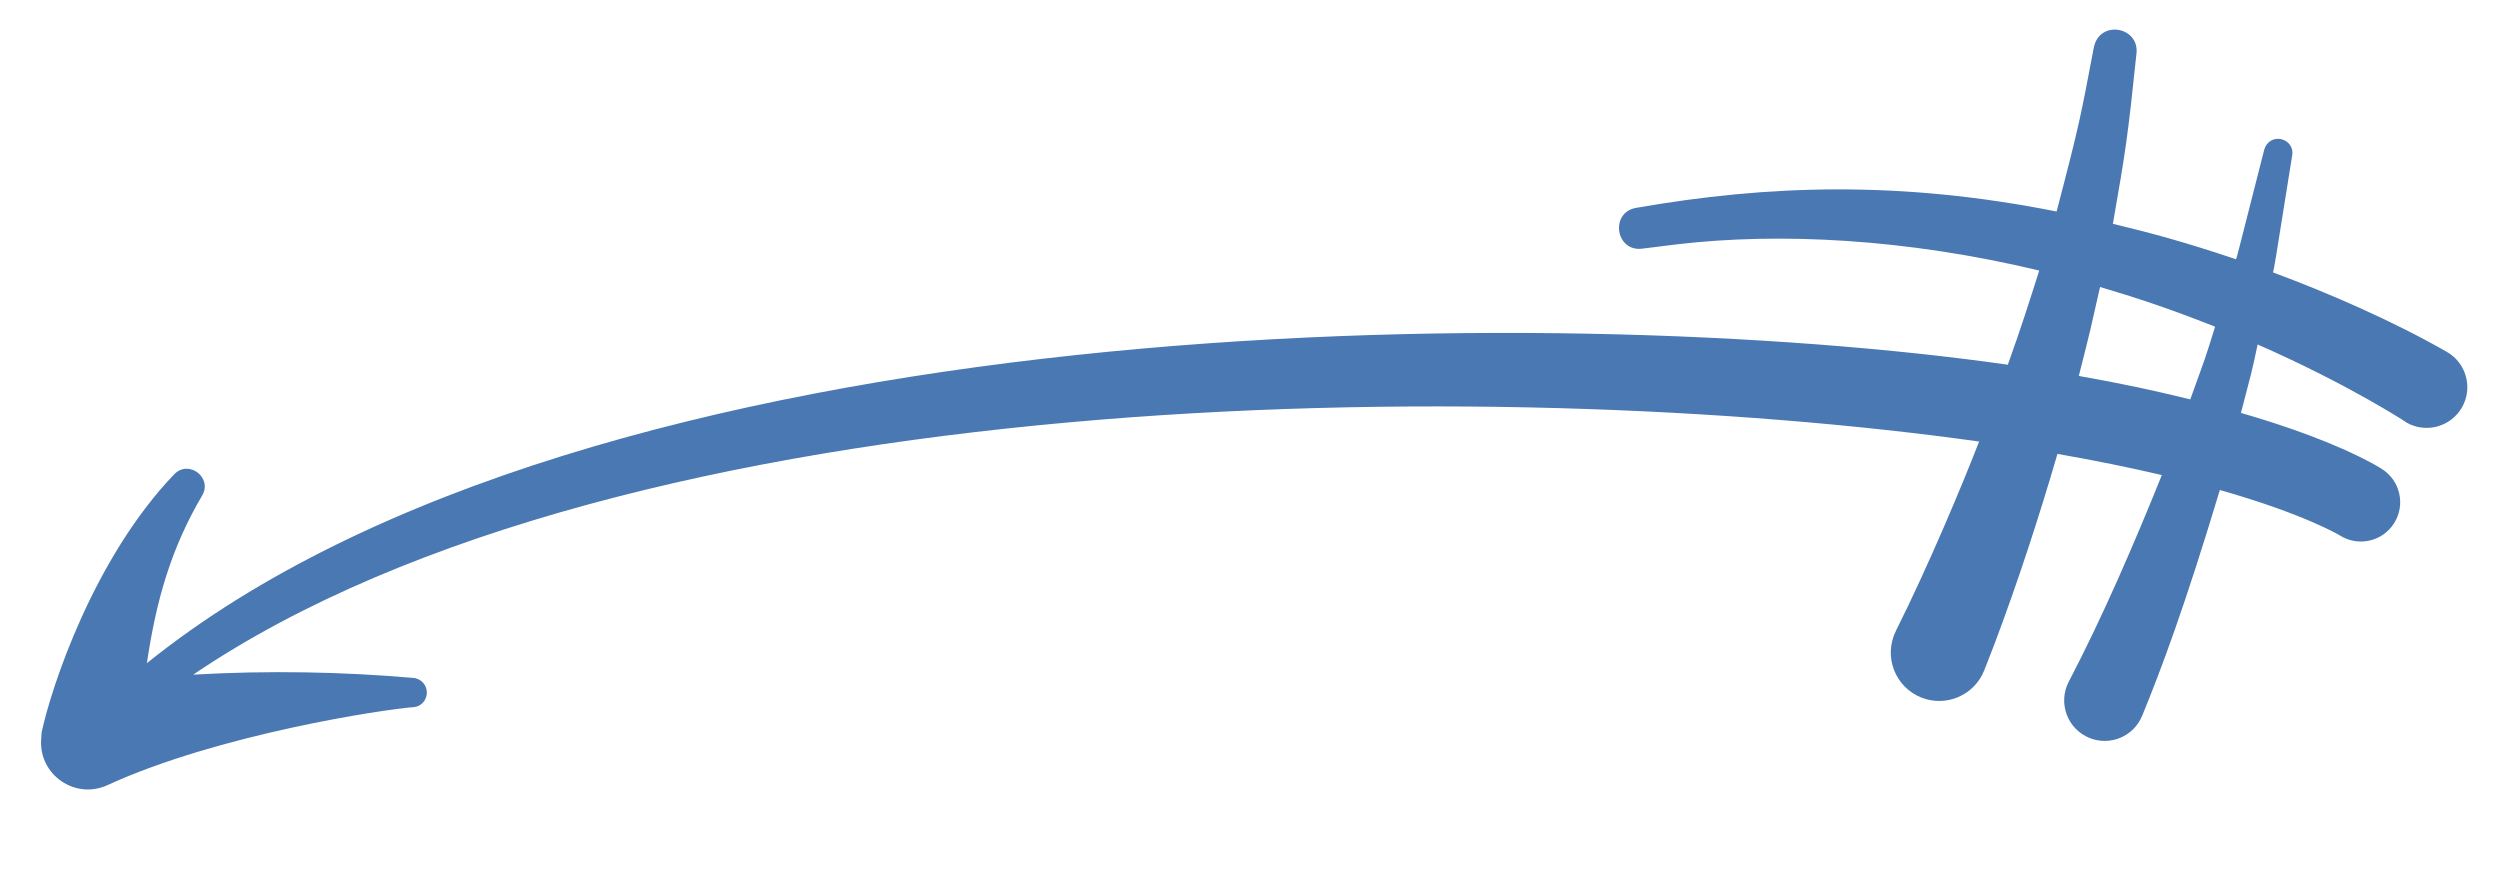 <svg width="179" height="64" viewBox="0 0 179 64" fill="none" xmlns="http://www.w3.org/2000/svg">
<path d="M158.6 23.392C157.817 25.903 158.073 25.13 156.824 28.597C154.292 27.972 151.901 27.456 148.842 26.918C149.723 23.471 149.697 23.497 150.364 20.549C152.883 21.295 155.199 22.046 158.6 23.392ZM7.693 56.217C15.596 52.584 27.474 50.787 29.628 50.629C30.144 50.591 30.515 50.165 30.558 49.677C30.609 49.099 30.18 48.591 29.601 48.54C24.558 48.098 19.203 47.995 13.832 48.305C44.933 27.24 107.157 26.779 141.705 31.614C140.424 34.909 138.05 40.565 135.758 45.146C134.816 47.025 135.711 49.207 137.568 49.944C139.348 50.651 141.363 49.781 142.07 48.001C142.328 47.351 142.127 47.869 142.796 46.133C144.483 41.66 145.985 37.049 147.314 32.498C150.039 32.975 152.543 33.488 154.787 34.014C152.864 38.804 150.517 44.239 148.119 48.817C147.332 50.348 148.034 52.194 149.598 52.834C151.081 53.44 152.774 52.73 153.38 51.247C154.748 47.909 156.427 43.436 158.941 35.084C165.037 36.818 167.531 38.336 167.531 38.336C168.844 39.169 170.584 38.779 171.416 37.465C172.249 36.153 171.859 34.413 170.546 33.58C170.32 33.441 170.366 33.465 169.981 33.246C167.189 31.713 163.538 30.456 160.451 29.564C161.212 26.631 161.169 26.918 161.647 24.665C168.31 27.587 172.611 30.429 172.301 30.253C173.698 31.051 175.478 30.566 176.277 29.169C177.075 27.772 176.591 25.992 175.193 25.194C171.428 23.036 166.759 20.985 162.75 19.507C162.893 18.84 162.751 19.687 164.122 11.121C164.318 9.869 162.463 9.404 162.107 10.766C160.097 18.647 160.234 18.143 160.103 18.565C156.414 17.322 153.93 16.66 151.283 16.025C152.201 10.737 152.331 9.971 152.973 3.814C153.166 1.885 150.293 1.401 149.913 3.425C148.99 8.238 148.964 8.625 147.253 15.145C136.026 12.909 126.532 13.242 117.134 14.885C115.258 15.217 115.678 18.04 117.57 17.805C117.772 17.779 119.871 17.518 120.075 17.493C127.431 16.633 136.447 17.083 146.009 19.371C145.34 21.476 144.757 23.341 143.76 26.114C111.481 21.516 42.462 21.75 10.518 47.483C11.184 42.966 12.257 39.245 14.478 35.473C15.228 34.193 13.509 32.883 12.474 33.959C6.717 39.959 3.682 49.169 2.981 52.434C2.981 52.435 2.945 52.972 2.945 52.973C2.795 55.484 5.388 57.276 7.693 56.217Z" fill="#4A78B2"/>
</svg>
